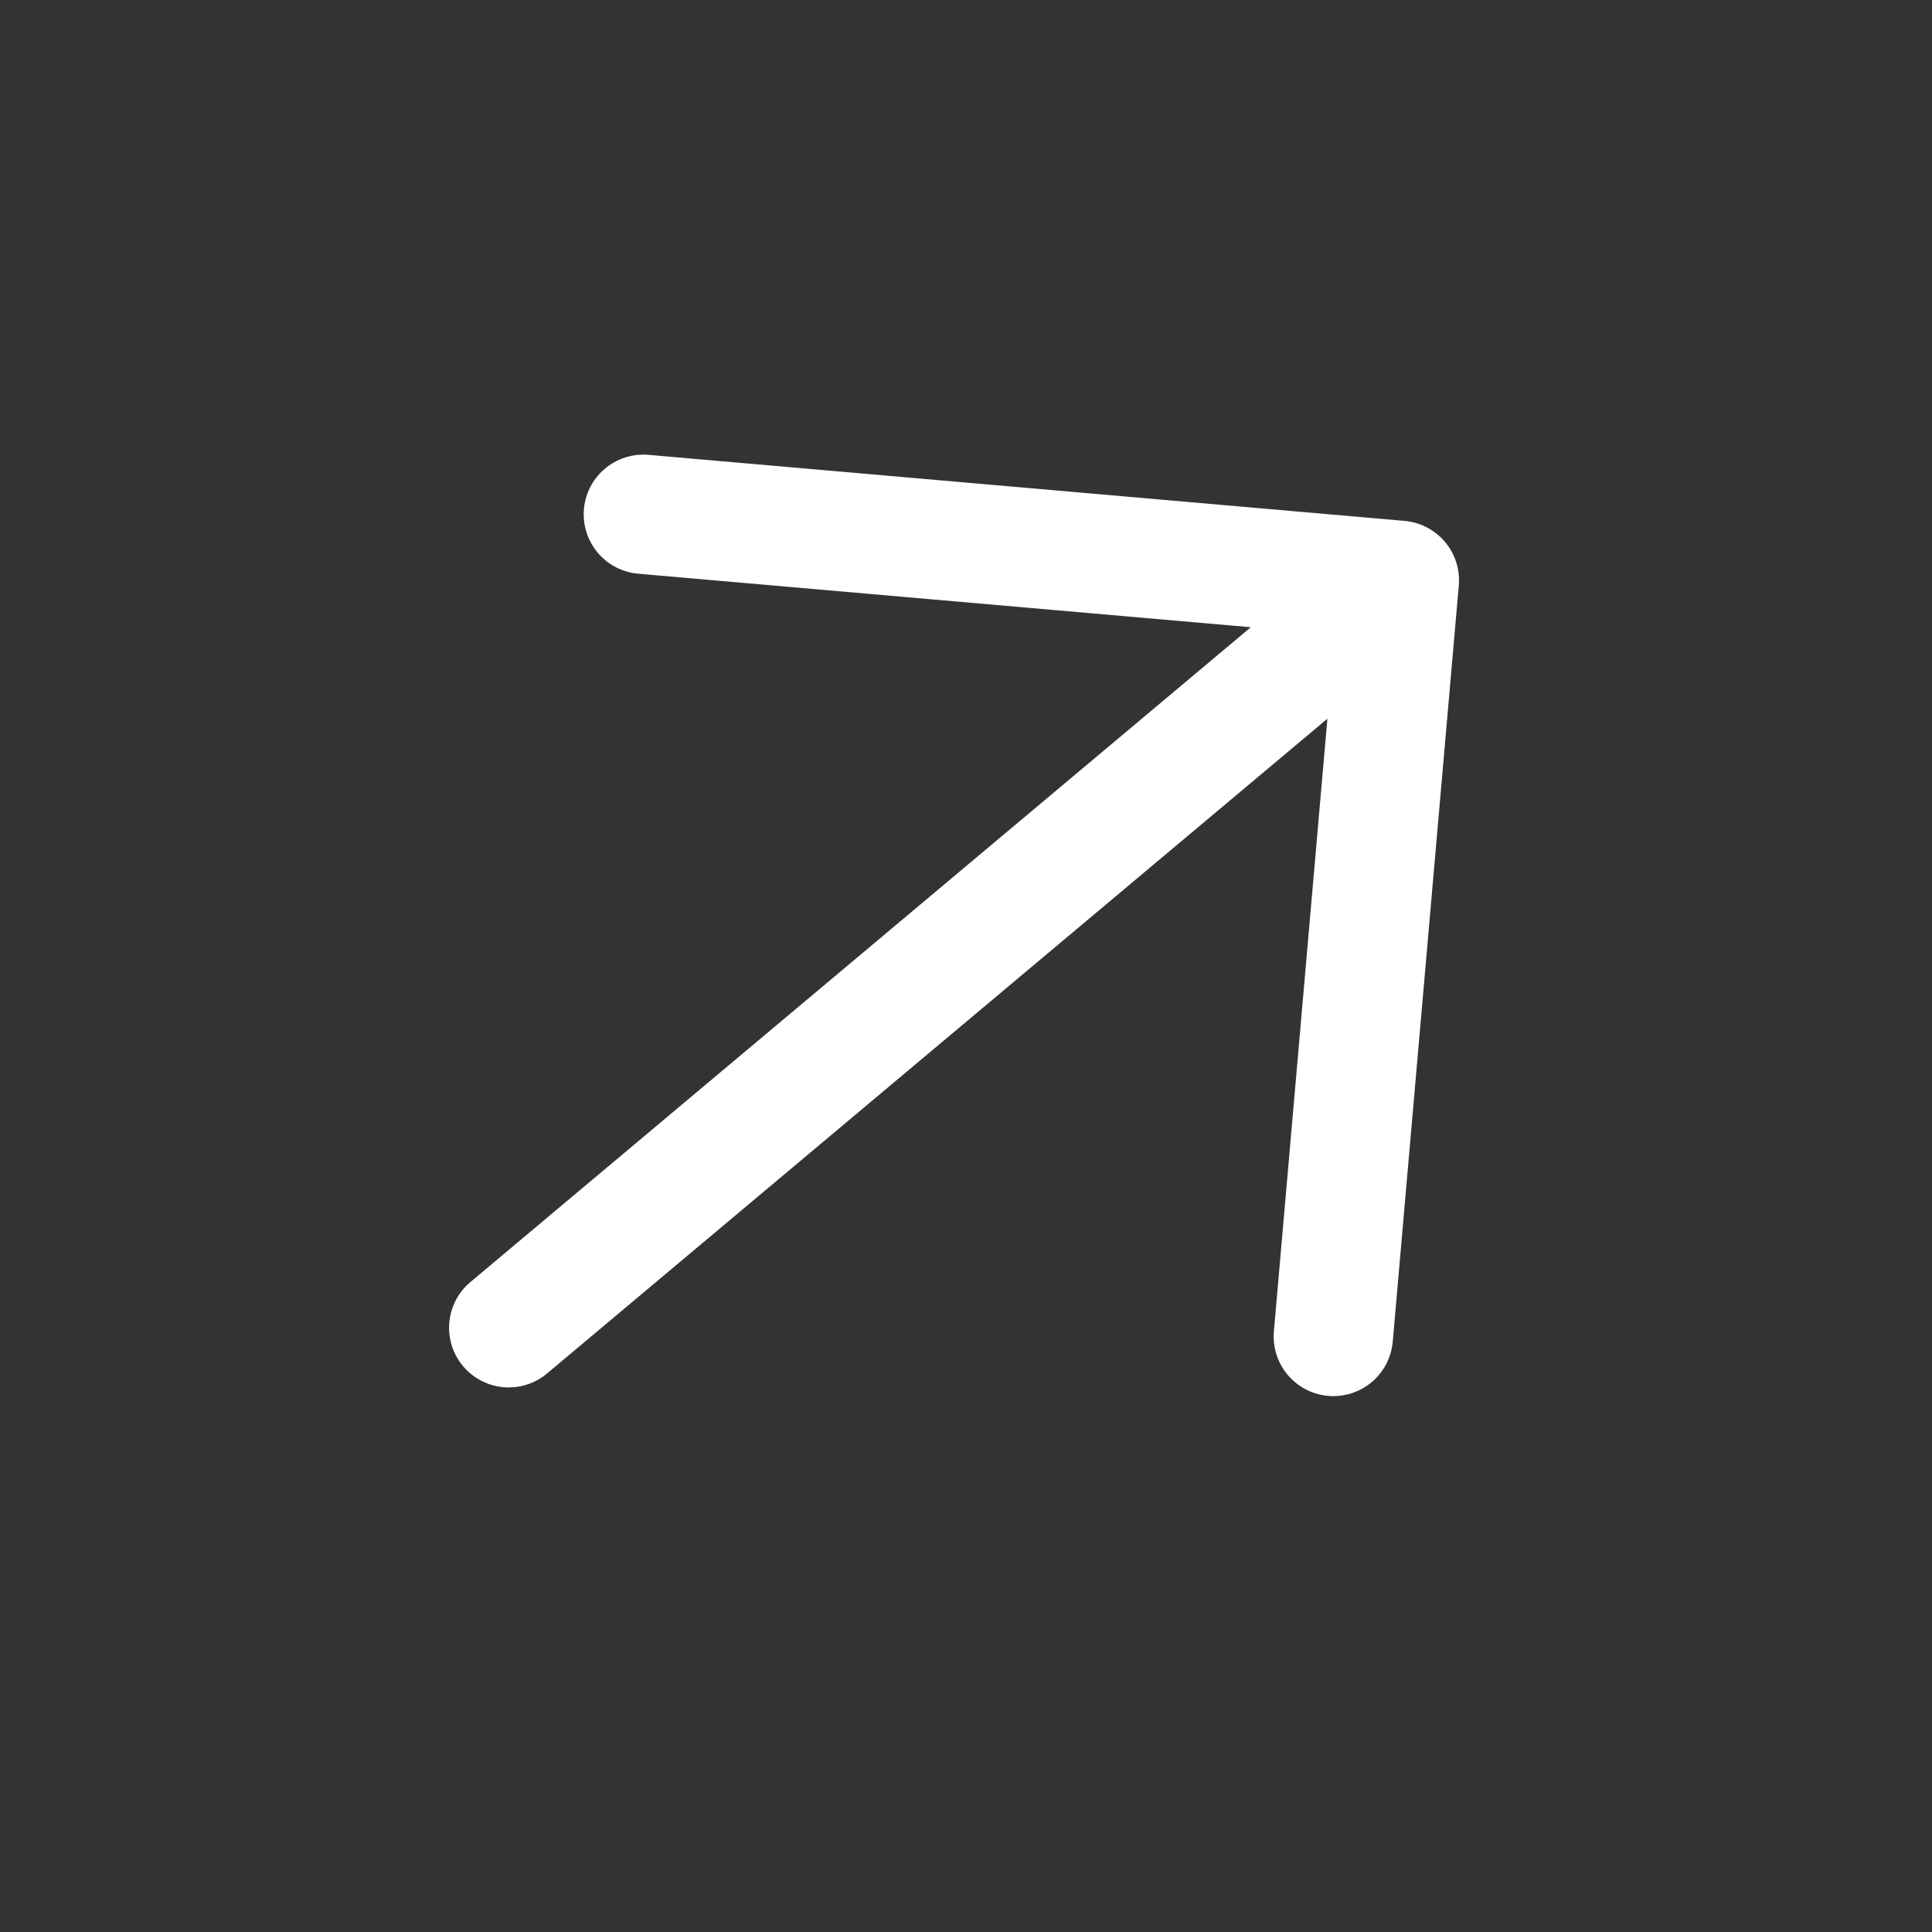 <?xml version="1.0" encoding="utf-8"?>
<svg xmlns="http://www.w3.org/2000/svg" fill="none" height="100%" overflow="visible" preserveAspectRatio="none" style="display: block;" viewBox="0 0 16 16" width="100%">
<rect x="0" y="0" width="16" height="16" fill="#333333" stroke="none"/>
<g clip-path="url(#clip0_0_1132)" id="famicons:arrow-up">
<path d="M11.042 11.068L11.589 4.806L5.328 4.259M11.117 5.203L4.213 10.996" id="Vector" stroke="white" stroke-linecap="round" stroke-linejoin="round" stroke-width="0.988"/>
<path d="M-2.166 22.835L-1.618 16.573L-7.88 16.026M-2.091 16.97L-8.995 22.763" id="Vector_2" stroke="white" stroke-linecap="round" stroke-linejoin="round" stroke-width="0.988"/>
</g>
<defs>
<clipPath id="clip0_0_1132">
<rect fill="white" height="15.803" width="15.803"/>
</clipPath>
</defs>
</svg>